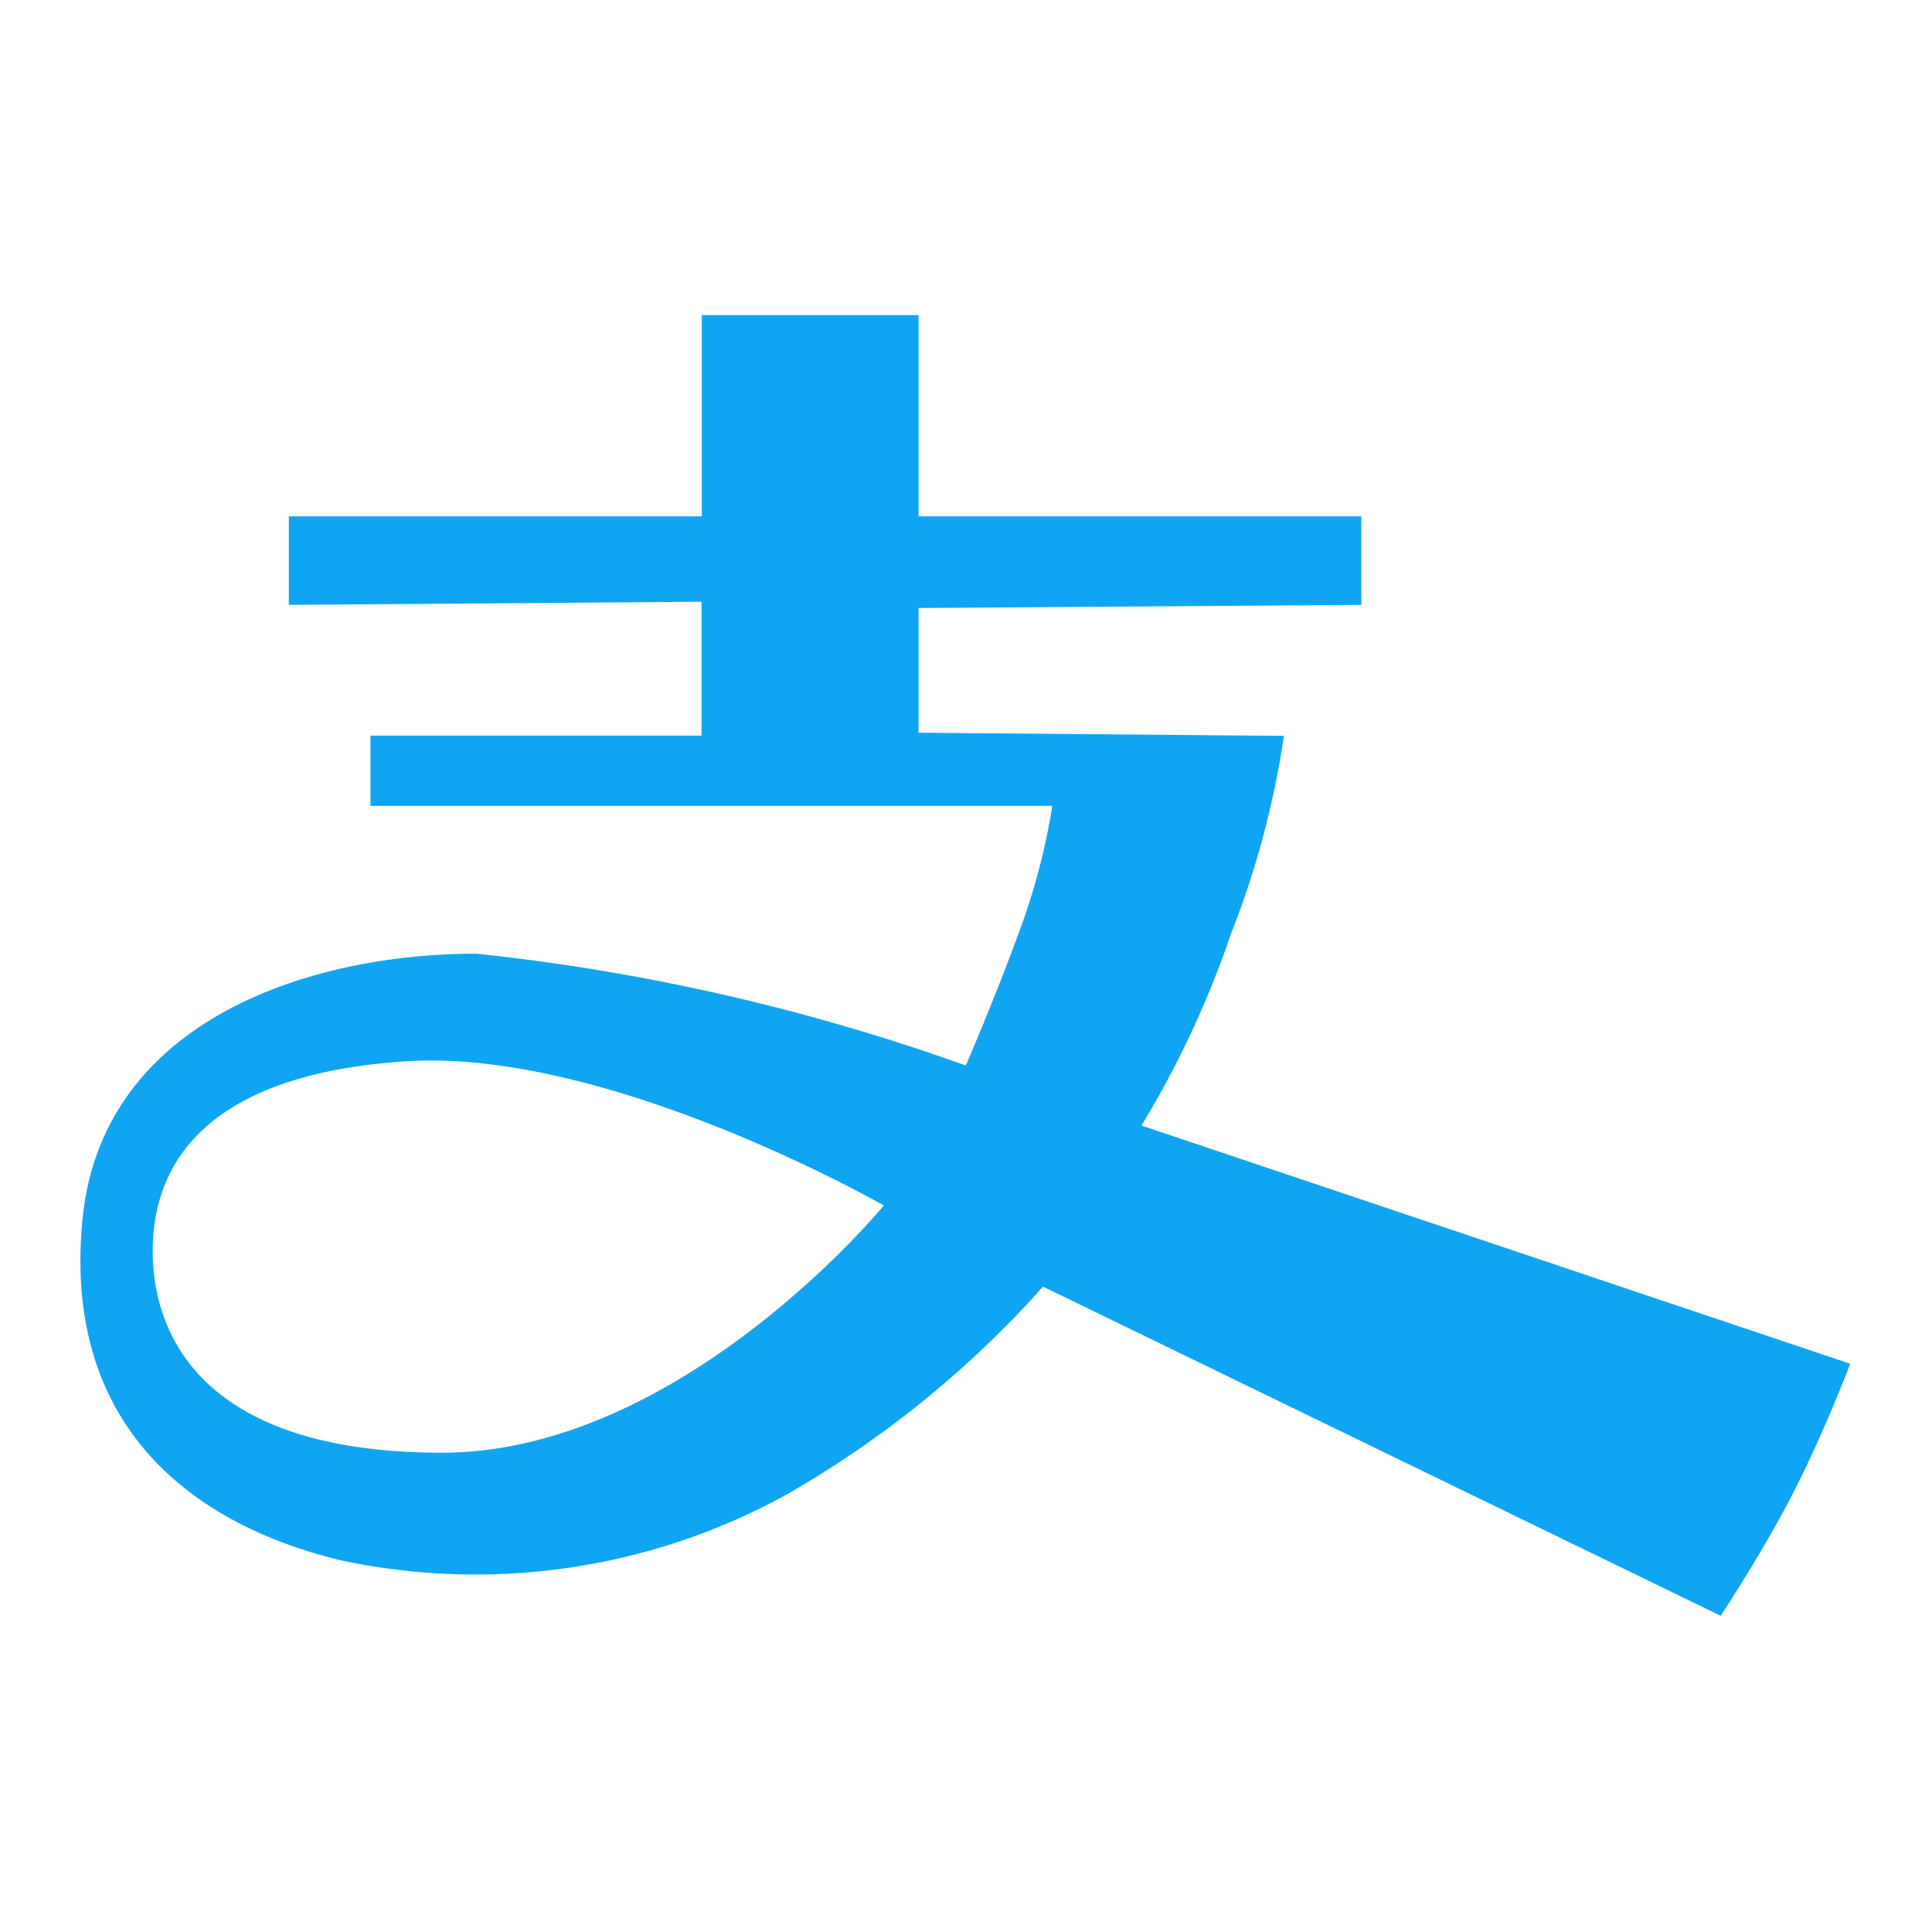 <?xml version="1.0" standalone="no"?><!DOCTYPE svg PUBLIC "-//W3C//DTD SVG 1.1//EN" "http://www.w3.org/Graphics/SVG/1.1/DTD/svg11.dtd"><svg class="icon" width="200px" height="200.00px" viewBox="0 0 1024 1024" version="1.1" xmlns="http://www.w3.org/2000/svg"><path d="M605.013 596.565a516.608 516.608 0 0 0 47.531-101.931 472.661 472.661 0 0 0 27.947-104.619l-193.621-1.664V322.261l234.667-1.664v-46.933h-234.667v-106.667H371.968v106.667h-218.88v46.933l218.752-1.664v70.955H196.352v37.248h361.387a347.819 347.819 0 0 1-17.792 67.371c-13.781 37.504-28.075 70.229-28.075 70.229a1115.307 1115.307 0 0 0-259.328-59.264c-89.6 0-198.144 35.925-208.725 140.032s50.645 160.64 136.832 181.504a342.059 342.059 0 0 0 234.965-34.133 544.171 544.171 0 0 0 137.216-110.933l359.168 174.464s22.571-34.133 38.784-65.835 29.867-67.755 29.867-67.755z m-370.773 173.397c-126.763 0-153.301-62.251-153.301-106.923s26.411-93.44 134.101-100.523 253.397 76.416 253.397 76.416-107.435 131.029-234.197 131.029z m0 0" fill="#10A5F2" /></svg>